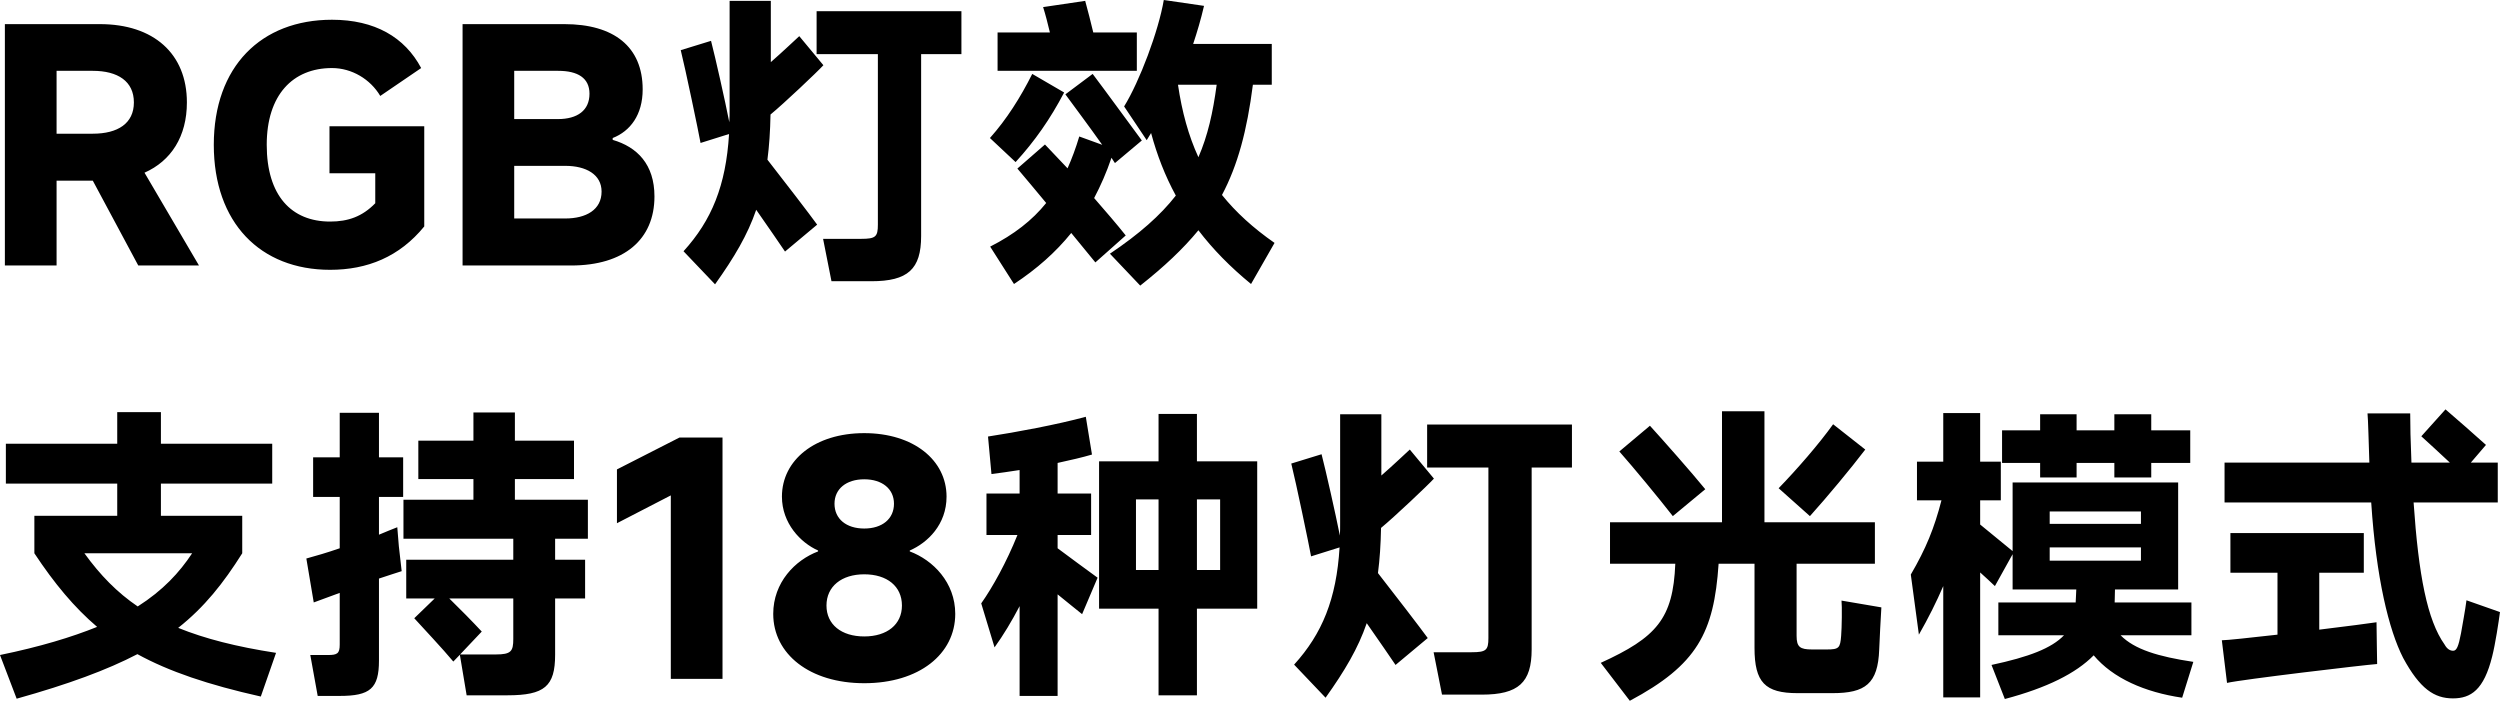 <svg width="405.183" height="113.589" viewBox="0 0 405.183 113.589" fill="none" xmlns="http://www.w3.org/2000/svg" xmlns:xlink="http://www.w3.org/1999/xlink">
	<desc>
			Created with Pixso.
	</desc>
	<defs/>
	<path id="RGB灯效 支持18种灯光模式" d="M203.06 13.73C202.11 21.17 200.61 26.77 198.05 31.6C200.3 34.4 203.11 36.96 206.57 39.37L202.76 46.03C199.4 43.28 196.54 40.36 194.23 37.32C191.73 40.36 188.67 43.23 184.8 46.29L179.89 41.12C184.65 37.92 188.07 34.9 190.57 31.7C188.82 28.49 187.52 25.12 186.56 21.56L185.85 22.72L182.19 17.25C184.7 13.18 187.76 5.06 188.62 7.62e-6L195.14 0.95C194.63 3.15 194.03 5.16 193.38 7.12L206.12 7.12L206.12 13.73L203.06 13.73ZM124.93 10.07C126.93 8.32 128.93 6.41 129.54 5.86L133.45 10.57C132.49 11.63 126.98 16.84 124.88 18.56C124.83 21.26 124.67 23.66 124.38 25.88C126.89 29.09 131.29 34.81 132.44 36.41L127.23 40.77C126.53 39.72 124.52 36.81 122.56 34C121.17 38.06 119 41.72 115.89 46.08L110.78 40.72C115.34 35.71 117.65 30.09 118.16 21.72L113.54 23.17C113.23 21.41 111.08 11.13 110.33 8.13L115.24 6.62C115.95 9.37 117.51 16.29 118.2 19.81C118.25 19.16 118.25 18.45 118.25 17.75L118.25 0.14L124.93 0.14L124.93 10.07ZM175.88 0.14C176.33 1.76 176.78 3.56 177.19 5.26L184.25 5.26L184.25 11.48L161.68 11.48L161.68 5.26L170.16 5.26C169.81 3.8 169.46 2.41 169.06 1.15L175.88 0.14ZM132.35 8.77L132.35 1.81L155.82 1.81L155.82 8.77L149.29 8.77L149.29 38.26C149.29 43.63 147.14 45.58 141.22 45.58L134.76 45.58L133.4 38.71L139.57 38.71C141.92 38.71 142.28 38.37 142.28 36.41L142.28 8.77L132.35 8.77ZM61.63 15.55C60.03 12.84 57.02 11.03 53.81 11.03C47.44 11.03 43.23 15.4 43.23 23.47C43.23 31.7 47.23 35.91 53.5 35.91C56.42 35.91 58.72 35.1 60.82 32.94L60.82 28.08L53.4 28.08L53.4 20.46L68.76 20.46L68.76 36.7C64.74 41.63 59.53 43.73 53.5 43.73C42.18 43.73 34.65 36.1 34.65 23.47C34.65 10.78 42.32 3.2 53.81 3.2C60.73 3.2 65.6 6.02 68.26 11.03L61.63 15.55ZM23.42 27.99L32.25 43.03L22.41 43.03L15.04 29.28L9.17 29.28L9.17 43.03L0.79 43.03L0.79 3.91L16.19 3.91C24.88 3.91 30.29 8.68 30.29 16.6C30.29 22.12 27.73 26.08 23.42 27.99ZM104.16 14.49C104.16 18.61 102.15 21.26 99.3 22.37L99.3 22.67C103.26 23.82 106.07 26.63 106.07 31.84C106.07 38.81 101.16 43.03 92.57 43.03L74.97 43.03L74.97 3.91L91.47 3.91C99.49 3.91 104.16 7.57 104.16 14.49ZM21.7 16.6C21.7 13.18 19.1 11.48 15.04 11.48L9.17 11.48L9.17 21.67L15.04 21.67C19.1 21.67 21.7 20 21.7 16.6ZM95.54 15.19C95.54 12.63 93.63 11.48 90.47 11.48L83.34 11.48L83.34 19.3L90.42 19.3C93.58 19.3 95.54 17.9 95.54 15.19ZM160.44 22.37C163.14 19.35 165.39 15.79 167.3 11.98L172.47 14.99C170.21 19.3 167.71 22.87 164.6 26.27L160.44 22.37ZM177.33 32.1C179.19 34.25 180.99 36.31 182.45 38.16L177.53 42.53L173.62 37.76C171.11 40.87 168.05 43.58 164.34 46.03L160.48 39.97C164.34 38.01 167.3 35.71 169.56 32.9C167.9 30.89 166.3 28.99 164.89 27.32L169.36 23.42C170.51 24.62 171.76 25.93 173.02 27.28C173.72 25.72 174.37 23.97 174.92 22.12L178.64 23.47C176.59 20.57 174.03 17.15 172.67 15.29L177.09 11.98C179.03 14.54 183.05 20.06 185.06 22.77L180.7 26.43L180.14 25.57C179.34 27.94 178.39 30.09 177.33 32.1ZM194.23 25.48C195.74 22.01 196.59 18.25 197.19 13.73L190.92 13.73C191.57 18.15 192.63 22.01 194.23 25.48ZM83.34 26.88L83.34 35.41L91.62 35.41C94.99 35.41 97.5 34 97.5 31.05C97.5 28.28 94.99 26.88 91.62 26.88L83.34 26.88ZM398.86 102.65C399.06 101.45 399.56 98.84 399.75 97.29L405.18 99.2C404.97 100.8 404.42 104.41 403.92 106.37C402.57 111.83 400.46 113.19 397.55 113.19C394.54 113.19 392.19 111.64 389.48 106.62C387.17 102.1 385.11 93.68 384.31 81.44L360.54 81.44L360.54 74.97L384.01 74.97C383.91 72.21 383.81 67.85 383.71 67L390.63 67C390.63 68.81 390.68 71.46 390.83 74.97L397.05 74.97C395.44 73.47 393.6 71.76 392.43 70.71L396.35 66.35C397.76 67.55 401.31 70.66 402.91 72.11L400.46 74.97L404.82 74.97L404.82 81.44L391.18 81.44C391.99 93.27 393.39 100.5 396.2 104.46C396.64 105.26 397.15 105.47 397.6 105.47C398.15 105.47 398.46 104.76 398.86 102.65ZM298.4 103.05C298.51 101.81 298.56 98.19 298.46 97.34L304.92 98.44C304.82 100.25 304.62 103.65 304.57 105.26C304.37 110.83 302.31 112.34 297 112.34L291.33 112.34C286.07 112.34 284.36 110.59 284.36 105.01L284.36 91.37L278.54 91.37C277.79 102.6 275.03 107.77 264.15 113.58L259.44 107.43C268.46 103.31 271.17 100.3 271.52 91.37L260.94 91.37L260.94 84.65L279.09 84.65L279.09 66.65L285.97 66.65L285.97 84.65L303.87 84.65L303.87 91.37L291.18 91.37L291.18 103.05C291.18 104.87 291.74 105.26 293.68 105.26L296.09 105.26C298.05 105.26 298.25 105.01 298.4 103.05ZM28.88 101.76C33.19 103.51 38.31 104.82 44.74 105.81L42.27 112.89C33.74 110.98 27.37 108.82 22.27 106.02C17.35 108.58 11.13 110.88 2.7 113.24L2.98e-5 106.16C6.51 104.82 11.63 103.26 15.74 101.6C12.03 98.44 8.82 94.58 5.57 89.67L5.57 83.6L19 83.6L19 78.38L0.95 78.38L0.95 71.92L19 71.92L19 66.8L26.08 66.8L26.08 71.92L44.12 71.92L44.12 78.38L26.08 78.38L26.08 83.6L39.26 83.6L39.26 89.67C36.2 94.53 33.14 98.39 28.88 101.76ZM83.45 80.99L95.28 80.99L95.28 87.31L89.97 87.31L89.97 90.72L94.83 90.72L94.83 96.99L89.97 96.99L89.97 106.12C89.97 111.23 88.26 112.69 82.24 112.69L75.63 112.69L74.53 106.12L73.47 107.22C71.76 105.16 68.6 101.81 67.14 100.2L70.46 96.99L65.84 96.99L65.84 90.72L83.19 90.72L83.19 87.31L65.39 87.31L65.39 80.99L76.73 80.99L76.73 77.64L67.8 77.64L67.8 71.42L76.73 71.42L76.73 66.85L83.45 66.85L83.45 71.42L93.03 71.42L93.03 77.64L83.45 77.64L83.45 80.99ZM55.06 74.12L55.06 66.9L61.42 66.9L61.42 74.12L65.34 74.12L65.34 80.54L61.42 80.54L61.42 86.66C62.49 86.21 63.48 85.8 64.39 85.45L64.64 88.51L65.1 92.57C64.09 92.88 62.78 93.33 61.42 93.77L61.42 107.07C61.42 111.59 59.98 112.79 55.06 112.79L51.49 112.79L50.29 106.16L53.16 106.16C54.67 106.16 55.06 105.92 55.06 104.46L55.06 96.09L50.85 97.64L49.65 90.52C51.15 90.11 53.05 89.56 55.06 88.86L55.06 80.54L50.75 80.54L50.75 74.12L55.06 74.12ZM355.17 97.64L355.17 102.96L343.69 102.96C345.94 105.26 349.81 106.42 355.48 107.27L353.67 113.08C347.61 112.19 342.44 109.92 339.33 106.21C336.46 109.13 331.75 111.48 324.93 113.29L322.77 107.77C328.85 106.47 332.51 105.06 334.52 102.96L323.88 102.96L323.88 97.64L336.41 97.64C336.46 97.04 336.46 96.28 336.51 95.54L326.19 95.54L326.19 89.82L323.32 94.99C322.58 94.28 321.77 93.53 320.93 92.78L320.93 113.03L314.95 113.03L314.95 94.99C313.85 97.54 312.55 100.15 311 102.86L309.69 93.12C312.15 88.91 313.49 85.61 314.66 81.09L310.69 81.09L310.69 74.82L314.95 74.82L314.95 66.95L320.93 66.95L320.93 74.82L324.28 74.82L324.28 81.09L320.93 81.09L320.93 85.01L326.19 89.32L326.19 78.19L353.02 78.19L353.02 95.54L342.78 95.54C342.78 96.23 342.73 97.04 342.73 97.64L355.17 97.64ZM187.77 67.09L193.99 67.09L193.99 74.77L203.76 74.77L203.76 98.65L193.99 98.65L193.99 112.69L187.77 112.69L187.77 98.65L178.13 98.65L178.13 74.77L187.77 74.77L187.77 67.09ZM223.88 77.07C225.89 75.32 227.88 73.41 228.49 72.86L232.4 77.57C231.44 78.63 225.93 83.84 223.83 85.56C223.78 88.26 223.62 90.66 223.33 92.88C225.84 96.09 230.24 101.81 231.4 103.41L226.18 107.77C225.48 106.72 223.47 103.81 221.51 101C220.12 105.06 217.95 108.72 214.84 113.08L209.74 107.72C214.29 102.71 216.6 97.09 217.11 88.72L212.49 90.17C212.18 88.41 210.03 78.12 209.28 75.13L214.19 73.62C214.9 76.37 216.46 83.29 217.16 86.81C217.2 86.16 217.2 85.45 217.2 84.75L217.2 67.14L223.88 67.14L223.88 77.07ZM336.56 75.03L336.56 77.38L330.65 77.38L330.65 75.03L324.48 75.03L324.48 69.75L330.65 69.75L330.65 67.14L336.56 67.14L336.56 69.75L342.68 69.75L342.68 67.14L348.66 67.14L348.66 69.75L354.98 69.75L354.98 75.03L348.66 75.03L348.66 77.38L342.68 77.38L342.68 75.03L336.56 75.03ZM176.84 79.99L176.84 86.71L171.41 86.71L171.41 88.86C173.47 90.42 175.98 92.22 177.89 93.63L175.38 99.54C174.42 98.79 172.92 97.54 171.41 96.33L171.41 112.79L165.25 112.79L165.25 98.24C163.99 100.65 162.64 102.91 161.19 104.92L159.03 97.79C160.88 95.18 163.15 91.07 164.9 86.71L159.88 86.71L159.88 79.99L165.25 79.99L165.25 76.18C163.59 76.42 162.03 76.68 160.69 76.83L160.13 70.75C164.64 70.06 171.36 68.81 175.98 67.55L176.98 73.67C175.48 74.12 173.52 74.57 171.41 75.03L171.41 79.99L176.84 79.99ZM288.27 79.13C291.28 76.02 294.8 71.97 297.1 68.76L302.31 72.86C299.9 76.02 296.14 80.54 293.34 83.65L288.27 79.13ZM231.3 75.77L231.3 68.81L254.77 68.81L254.77 75.77L248.24 75.77L248.24 105.26C248.24 110.63 246.09 112.58 240.17 112.58L233.71 112.58L232.35 105.71L238.52 105.71C240.87 105.71 241.23 105.37 241.23 103.41L241.23 75.77L231.3 75.77ZM267.41 69C269.61 71.42 274.08 76.47 276.38 79.29L271.12 83.65C268.81 80.68 264.75 75.77 262.45 73.17L267.41 69ZM154.82 99.49C154.82 106.02 148.95 110.73 140.07 110.73C131.25 110.73 125.32 106.02 125.32 99.49C125.32 94.39 128.88 90.77 132.59 89.37L132.59 89.22C129.74 87.96 126.73 84.8 126.73 80.49C126.73 74.57 132.09 70.2 140.07 70.2C148.05 70.2 153.41 74.57 153.41 80.49C153.41 85.01 150.35 87.96 147.45 89.22L147.45 89.37C151.2 90.77 154.82 94.39 154.82 99.49ZM117.1 70.91L117.1 110.03L108.72 110.03L108.72 80.29L99.99 84.8L99.99 76.08L110.13 70.91L117.1 70.91ZM135.25 81.64C135.25 84.1 137.16 85.66 140.07 85.66C142.98 85.66 144.89 84.1 144.89 81.64C144.89 79.24 142.98 77.68 140.07 77.68C137.16 77.68 135.25 79.24 135.25 81.64ZM187.77 80.94L184.11 80.94L184.11 92.38L187.77 92.38L187.77 80.94ZM197.75 80.94L193.99 80.94L193.99 92.38L197.75 92.38L197.75 80.94ZM332.2 84.9L346.99 84.9L346.99 82.9L332.2 82.9L332.2 84.9ZM375.89 102.05C380.35 101.5 384.27 101 385.17 100.85L385.22 104.51L385.27 107.62C383.16 107.77 363.3 110.13 360.94 110.68L360.1 103.77C360.89 103.77 364.7 103.36 369.12 102.86L369.12 92.83L361.49 92.83L361.49 86.4L383.11 86.4L383.11 92.83L375.89 92.83L375.89 102.05ZM346.99 90.87L346.99 88.72L332.2 88.72L332.2 90.87L346.99 90.87ZM22.32 98.29C26.42 95.68 29.09 92.78 31.14 89.67L13.68 89.67C16.24 93.22 19 96.04 22.32 98.29ZM133.95 98.14C133.95 101.21 136.36 103.15 140.07 103.15C143.78 103.15 146.18 101.21 146.18 98.14C146.18 95.03 143.78 93.08 140.07 93.08C136.41 93.08 133.95 95.03 133.95 98.14ZM80.34 106.07C82.84 106.07 83.19 105.56 83.19 103.56L83.19 96.99L72.81 96.99C74.42 98.55 76.63 100.8 78.08 102.36L74.57 106.07L80.34 106.07Z" fill="#000000" fill-opacity="1" fill-rule="evenodd"/>
</svg>
